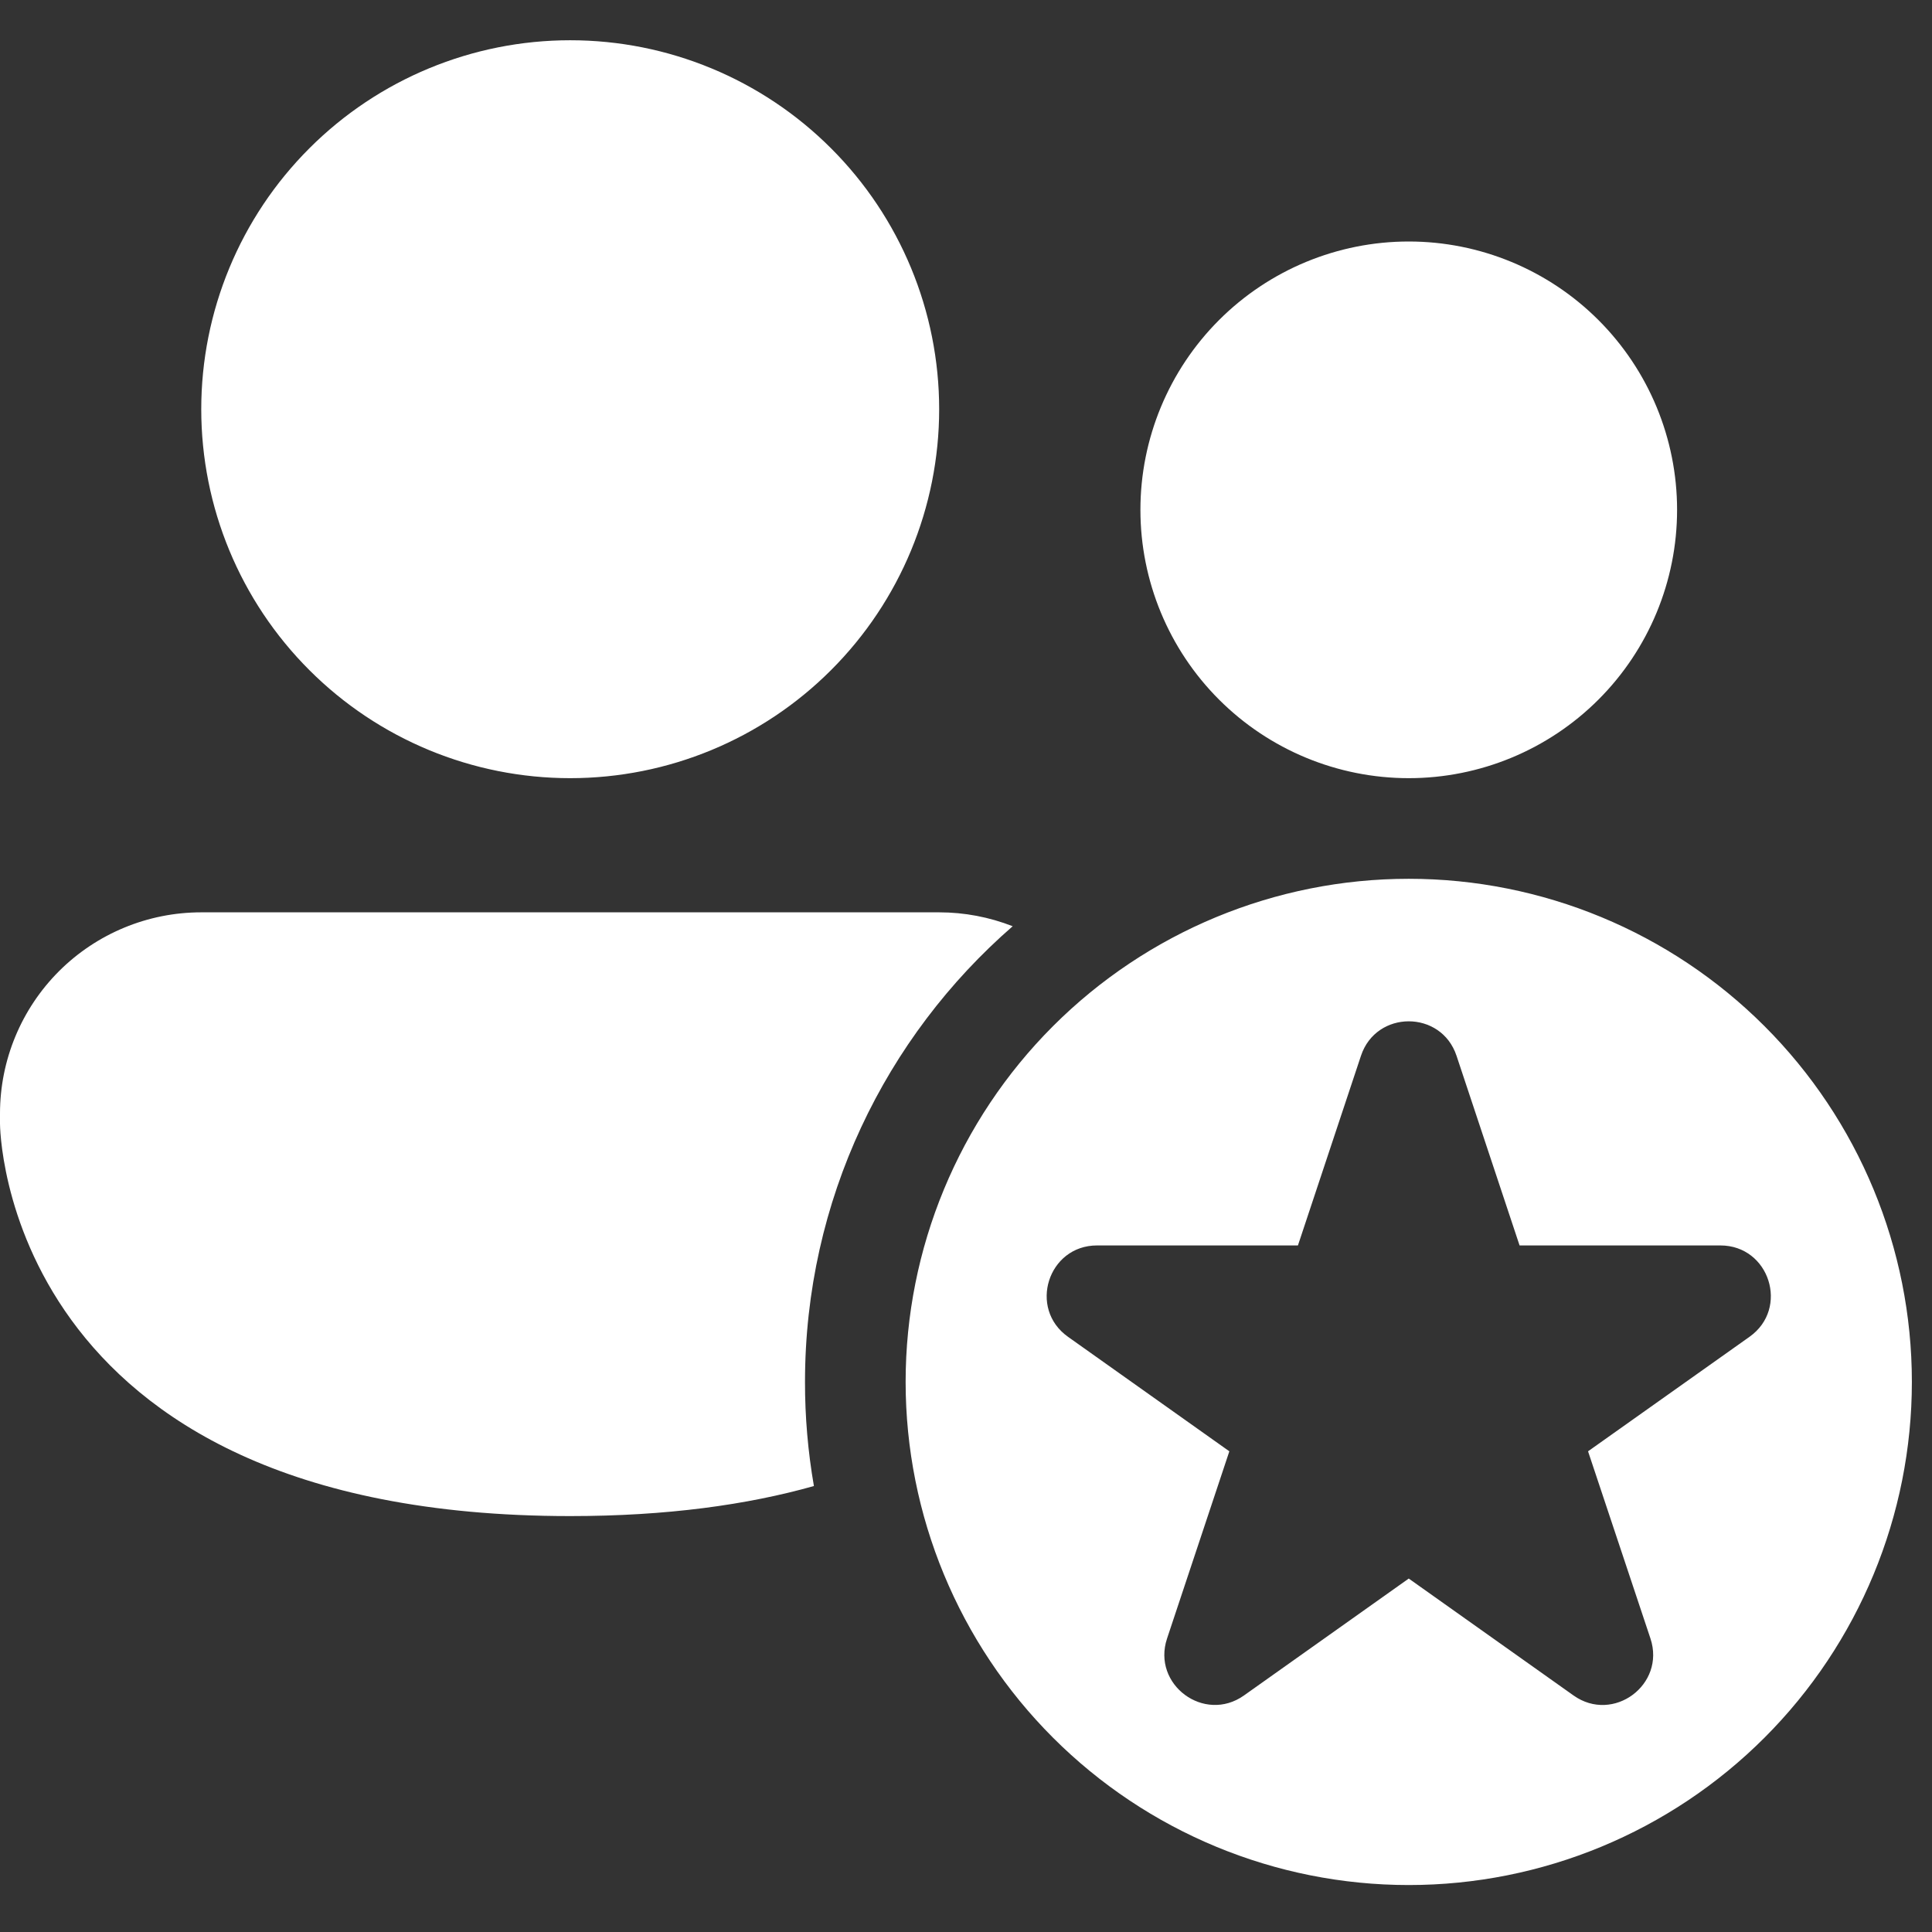 <svg width="36" height="36" viewBox="0 0 36 36" fill="none" xmlns="http://www.w3.org/2000/svg">
<rect x="0" y="0" width="36" height="36" fill="#333333" stroke="none"/>
<path d="M10.625 14.5C12.448 14.5 14.197 13.776 15.486 12.486C16.776 11.197 17.5 9.448 17.5 7.625C17.5 5.802 16.776 4.053 15.486 2.764C14.197 1.474 12.448 0.75 10.625 0.75C8.802 0.75 7.053 1.474 5.764 2.764C4.474 4.053 3.75 5.802 3.75 7.625C3.75 9.448 4.474 11.197 5.764 12.486C7.053 13.776 8.802 14.5 10.625 14.5ZM26.25 14.5C27.576 14.5 28.848 13.973 29.785 13.036C30.723 12.098 31.25 10.826 31.25 9.5C31.25 8.174 30.723 6.902 29.785 5.964C28.848 5.027 27.576 4.5 26.25 4.5C24.924 4.5 23.652 5.027 22.715 5.964C21.777 6.902 21.25 8.174 21.25 9.5C21.25 10.826 21.777 12.098 22.715 13.036C23.652 13.973 24.924 14.5 26.25 14.5ZM15 25.75C15 22.36 16.5 19.321 18.87 17.259C18.433 17.088 17.969 17 17.5 17H3.75C2.755 17 1.802 17.395 1.098 18.098C0.395 18.802 0 19.755 0 20.75V20.938C0 20.938 0 28.25 10.625 28.25C12.428 28.25 13.925 28.04 15.166 27.69C15.055 27.049 14.999 26.4 15 25.75ZM35.625 25.75C35.625 28.236 34.637 30.621 32.879 32.379C31.121 34.137 28.736 35.125 26.25 35.125C23.764 35.125 21.379 34.137 19.621 32.379C17.863 30.621 16.875 28.236 16.875 25.75C16.875 23.264 17.863 20.879 19.621 19.121C21.379 17.363 23.764 16.375 26.25 16.375C28.736 16.375 31.121 17.363 32.879 19.121C34.637 20.879 35.625 23.264 35.625 25.75ZM25.36 19.672L24.185 23.207H20.442C19.529 23.207 19.155 24.38 19.9 24.909L22.907 27.043L21.746 30.532C21.461 31.391 22.44 32.116 23.179 31.593L26.25 29.414L29.321 31.593C30.06 32.117 31.039 31.392 30.754 30.532L29.591 27.043L32.6 24.909C33.346 24.38 32.971 23.207 32.057 23.207H28.315L27.14 19.672C26.855 18.817 25.645 18.817 25.36 19.672Z" fill="white"/>
</svg>
